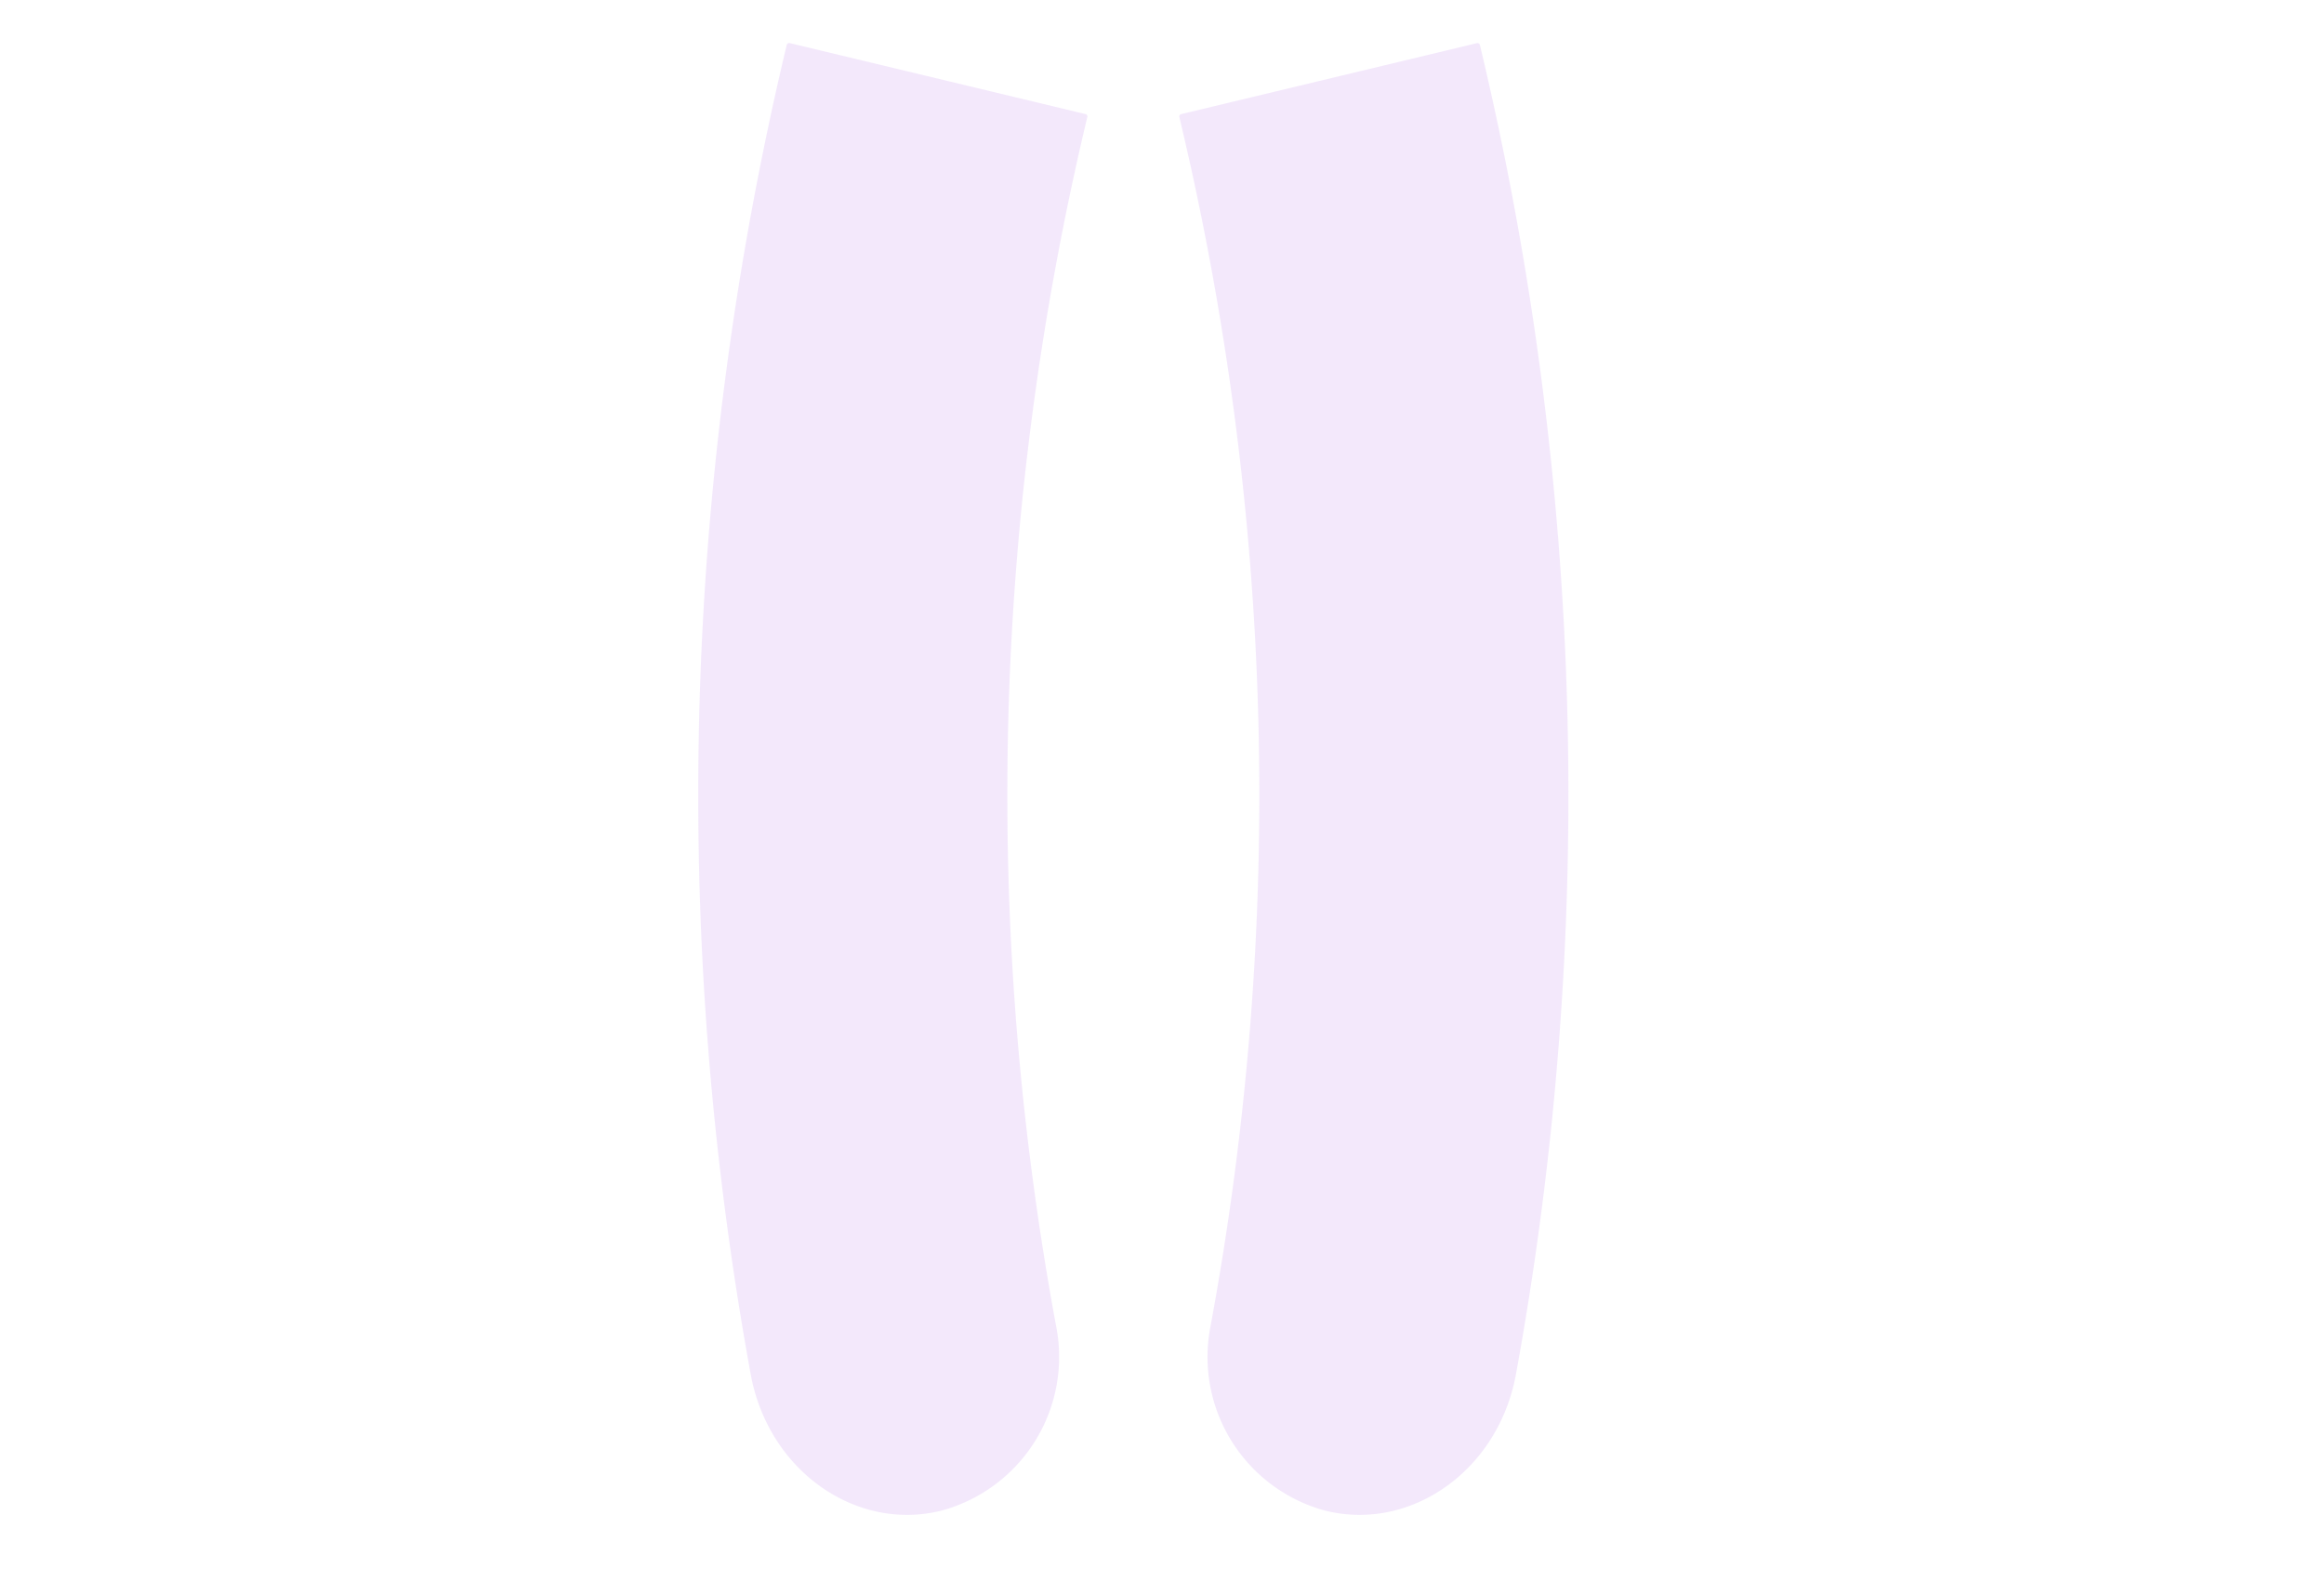 <svg xmlns="http://www.w3.org/2000/svg" xmlns:xlink="http://www.w3.org/1999/xlink" width="216" height="147" viewBox="0 0 216 147">
  <defs>
    <clipPath id="clip-path">
      <rect id="長方形_20149" data-name="長方形 20149" width="80.879" height="136.821" fill="#8414db"/>
    </clipPath>
  </defs>
  <g id="グループ_735" data-name="グループ 735" transform="translate(243 -6481)">
    <rect id="長方形_20144" data-name="長方形 20144" width="216" height="147" transform="translate(-243 6481)" fill="#fff"/>
    <g id="グループ_727" data-name="グループ 727" transform="translate(-178.105 6485)" opacity="0.1">
      <g id="グループ_726" data-name="グループ 726" clip-path="url(#clip-path)">
        <path id="パス_1193" data-name="パス 1193" d="M22.6,136.425h0c-7.881,1.98-16.082-3.664-17.727-12.7A299.681,299.681,0,0,1,8.221.2.237.237,0,0,1,8.5.005L36,6.607a.225.225,0,0,1,.164.272,270.939,270.939,0,0,0-2.895,112.416A14.8,14.8,0,0,1,22.6,136.425" transform="translate(0 0)" fill="#8414db"/>
        <path id="パス_1194" data-name="パス 1194" d="M82.415,136.425h0c7.88,1.98,16.082-3.664,17.727-12.7A299.68,299.68,0,0,0,96.792.2a.237.237,0,0,0-.275-.191l-27.5,6.6a.225.225,0,0,0-.165.272,270.928,270.928,0,0,1,2.895,112.416,14.8,14.8,0,0,0,10.666,17.131" transform="translate(-24.135 0)" fill="#8414db"/>
      </g>
    </g>
  </g>
</svg>
